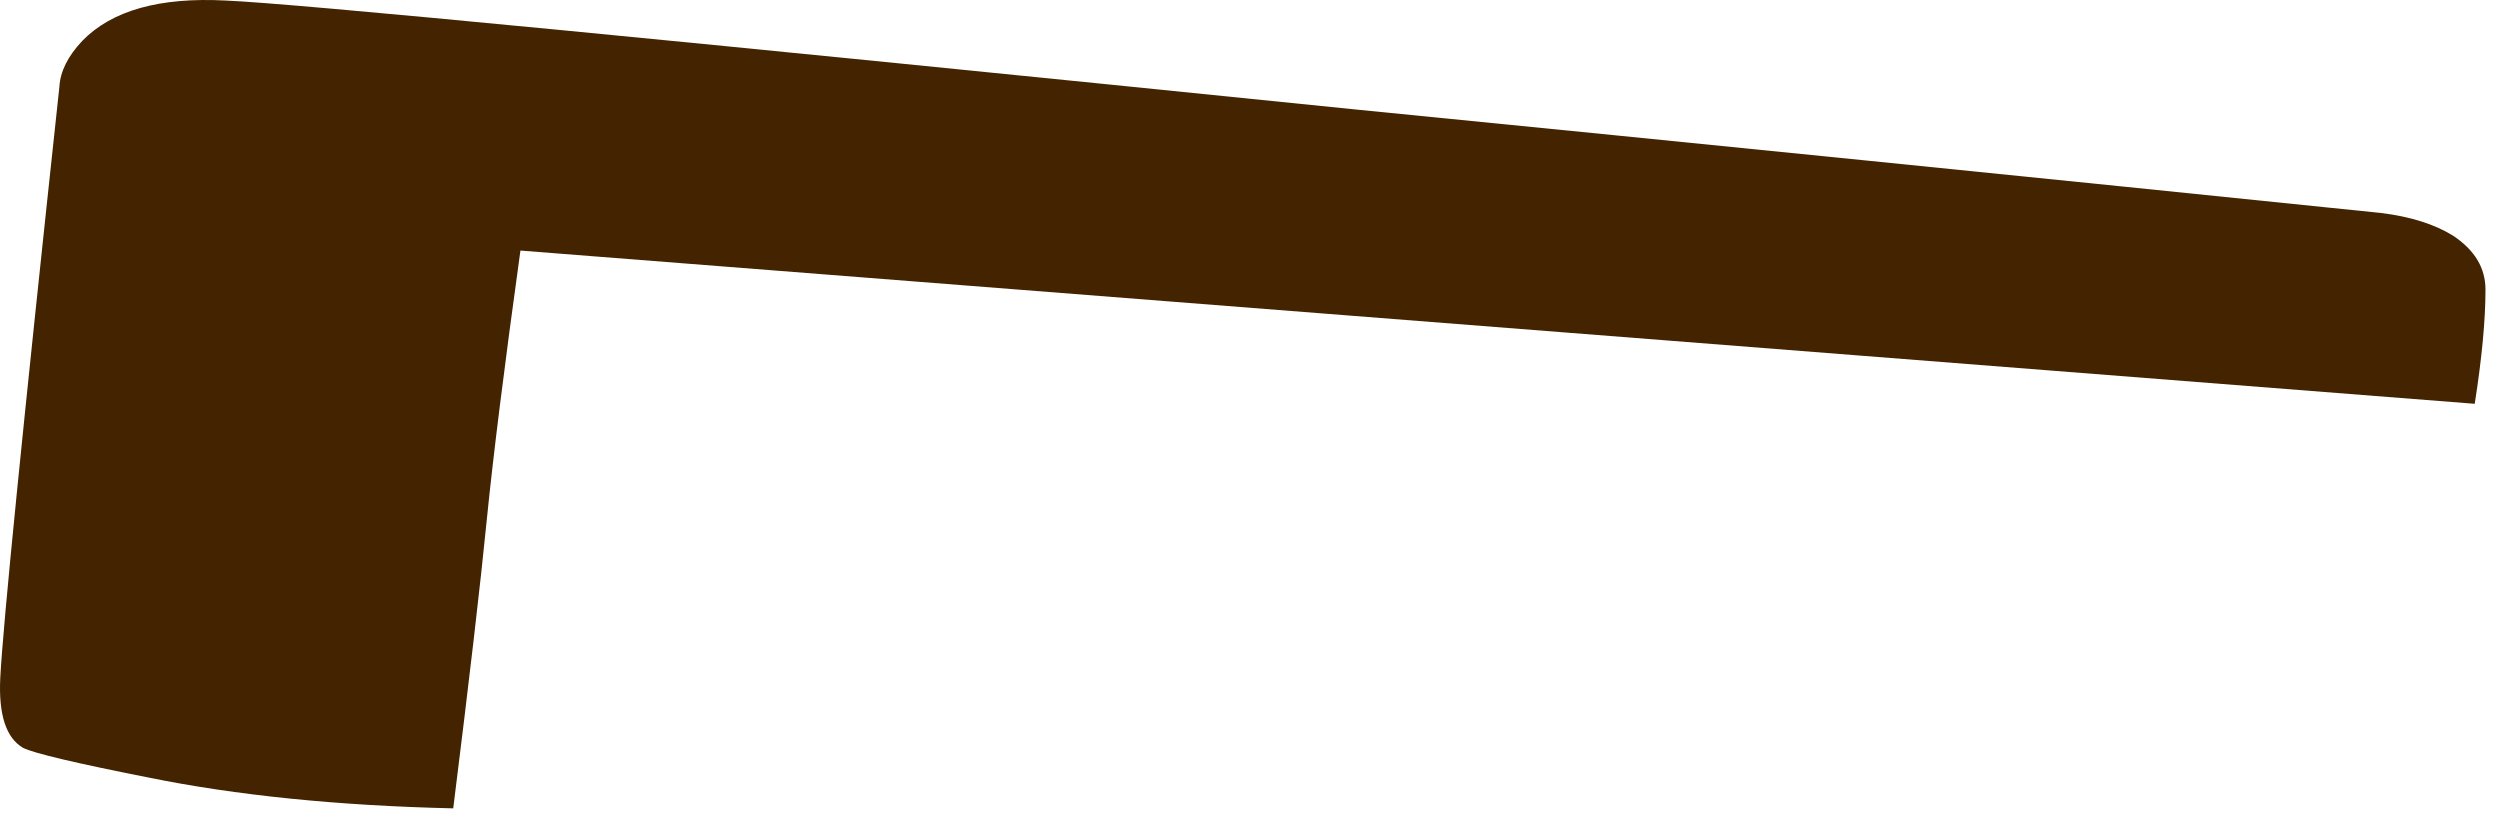<?xml version="1.0"?>
<!DOCTYPE svg PUBLIC "-//W3C//DTD SVG 1.1//EN" "http://www.w3.org/Graphics/SVG/1.1/DTD/svg11.dtd">
<svg version='1.1' width='93px' height='31px' xmlns='http://www.w3.org/2000/svg' xmlns:xlink='http://www.w3.org/1999/xlink'>
	<g transform="translate(0.01,-0.029)">
		<path d="M 92.05 15.05 L 19.35 9.35 Q 18.45 15.85 18.1 19.35 Q 17.75 22.9 16.85 30.1 Q 10.4 29.95 5.5 28.95 Q 1.45 28.15 0.85 27.85 Q -0.1 27.3 0 25.25 Q 0.15 22.3 2.2 3.25 Q 2.25 2.4 3.05 1.55 Q 4.7 -0.15 8.4 0.05 Q 12.1 0.2 50.4 4.1 Q 69.6 6 88.55 7.95 Q 90.2 8.15 91.25 8.8 Q 92.45 9.6 92.45 10.8 Q 92.45 12.5 92.05 15.05 Z" fill="#432300"/>
	</g>
</svg>
